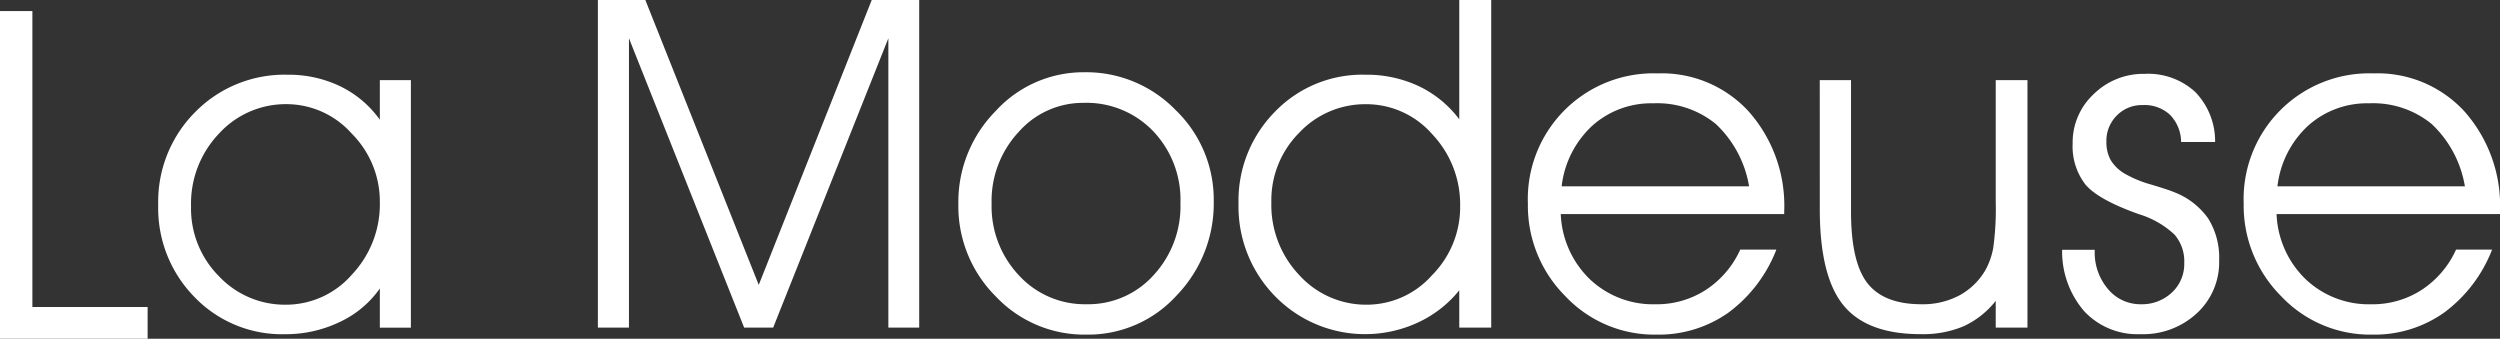 <svg xmlns="http://www.w3.org/2000/svg" xmlns:xlink="http://www.w3.org/1999/xlink" width="225.527" height="30.555" viewBox="0 0 225.527 30.555">
  <rect x="0" y="0" width="225.527" height="30.555" fill="#333333" stroke="none"/>
  <defs>
    <clipPath id="clip-path">
      <rect id="Rectangle_1533" data-name="Rectangle 1533" width="225.527" height="30.186" fill="#ffffff"/>
    </clipPath>
  </defs>
  <g id="Groupe_2" data-name="Groupe 2" transform="translate(0 1)">
    <path id="Tracé_14243" data-name="Tracé 14243" d="M0,0V29.555H13.317V26.693H2.921V0Z" transform="translate(0 0)" fill="#ffffff"/>
    <g id="Groupe_1231" data-name="Groupe 1231" transform="translate(0 -1)">
      <g id="Groupe_1230" data-name="Groupe 1230" clip-path="url(#clip-path)">
        <path id="Tracé_14244" data-name="Tracé 14244" d="M24.113,21.229a9.1,9.1,0,0,1-3.624,3.024,11.221,11.221,0,0,1-4.923,1.1,10.949,10.949,0,0,1-8.18-3.36A11.43,11.43,0,0,1,4.12,13.7,11.443,11.443,0,0,1,7.456,5.313a11.292,11.292,0,0,1,8.356-3.367,10.681,10.681,0,0,1,4.729,1.043,9.446,9.446,0,0,1,3.572,3.018V2.431h2.8V24.763h-2.8Zm0-7.774a8.68,8.68,0,0,0-2.536-6.2A7.881,7.881,0,0,0,15.729,4.6a8.154,8.154,0,0,0-6.122,2.65,9.151,9.151,0,0,0-2.526,6.565A8.654,8.654,0,0,0,9.6,20.124a8.164,8.164,0,0,0,6.049,2.567,7.882,7.882,0,0,0,5.938-2.709,9.239,9.239,0,0,0,2.526-6.527" transform="translate(10.153 4.796)" fill="#ffffff"/>
        <path id="Tracé_14245" data-name="Tracé 14245" d="M15.568,29.555V0H19.85l10.23,25.7L40.273,0h4.282V29.555H41.773V3.451L31.38,29.555H28.764L18.371,3.451v26.1Z" transform="translate(38.367 0.001)" fill="#ffffff"/>
        <path id="Tracé_14246" data-name="Tracé 14246" d="M24.955,13.778a11.67,11.67,0,0,1,3.367-8.4A10.724,10.724,0,0,1,36.3,1.881a11.252,11.252,0,0,1,8.273,3.43,11.2,11.2,0,0,1,3.419,8.183,11.94,11.94,0,0,1-3.35,8.526,10.775,10.775,0,0,1-8.117,3.53,11,11,0,0,1-8.211-3.461,11.5,11.5,0,0,1-3.36-8.311m3-.042A9.064,9.064,0,0,0,30.415,20.2a8.054,8.054,0,0,0,6.111,2.609A7.919,7.919,0,0,0,42.554,20.2a9.162,9.162,0,0,0,2.435-6.506,8.971,8.971,0,0,0-2.467-6.506,8.347,8.347,0,0,0-6.264-2.546A7.737,7.737,0,0,0,30.4,7.261a9.122,9.122,0,0,0-2.446,6.475" transform="translate(61.5 4.636)" fill="#ffffff"/>
        <path id="Tracé_14247" data-name="Tracé 14247" d="M52.164,10.757V0h2.882V29.555H52.164V26.188a10.356,10.356,0,0,1-3.738,2.91,11.346,11.346,0,0,1-12.867-2.363,11.553,11.553,0,0,1-3.309-8.363A11.4,11.4,0,0,1,35.517,10.1a10.949,10.949,0,0,1,8.18-3.36,11.078,11.078,0,0,1,4.8,1.025,9.913,9.913,0,0,1,3.665,2.993m.08,7.857A9.2,9.2,0,0,0,49.718,12.1,7.9,7.9,0,0,0,43.78,9.4a8.164,8.164,0,0,0-6.049,2.567,8.629,8.629,0,0,0-2.519,6.284,9.187,9.187,0,0,0,2.526,6.575,8.139,8.139,0,0,0,6.122,2.661,7.867,7.867,0,0,0,5.848-2.661,8.716,8.716,0,0,0,2.536-6.212" transform="translate(79.478 0)" fill="#ffffff"/>
        <path id="Tracé_14248" data-name="Tracé 14248" d="M62.907,14.6H42.751a8.627,8.627,0,0,0,2.636,5.89,8.284,8.284,0,0,0,5.928,2.248,8.134,8.134,0,0,0,4.528-1.3,8.53,8.53,0,0,0,3.1-3.631H62.2a12.812,12.812,0,0,1-4.334,5.692A10.888,10.888,0,0,1,51.4,25.476,11.041,11.041,0,0,1,43.156,22a11.539,11.539,0,0,1-3.371-8.342A11.339,11.339,0,0,1,51.519,1.911,10.624,10.624,0,0,1,59.73,5.375a12.82,12.82,0,0,1,3.177,9.011ZM59.74,12.1a9.97,9.97,0,0,0-2.983-5.609A8.343,8.343,0,0,0,51.093,4.61a7.947,7.947,0,0,0-5.5,2.023A8.8,8.8,0,0,0,42.83,12.1Z" transform="translate(98.047 4.71)" fill="#ffffff"/>
        <path id="Tracé_14249" data-name="Tracé 14249" d="M47.385,2.086h2.82V13.941q0,4.568,1.483,6.465t4.871,1.9a7.054,7.054,0,0,0,3.392-.783,6.049,6.049,0,0,0,2.356-2.262,6.489,6.489,0,0,0,.731-2.061,25.8,25.8,0,0,0,.222-4.13V2.086h2.862V24.414H63.259V22a7.918,7.918,0,0,1-2.9,2.293,9.508,9.508,0,0,1-3.877.71q-4.833,0-6.963-2.609t-2.131-8.658Z" transform="translate(116.777 5.141)" fill="#ffffff"/>
        <path id="Tracé_14250" data-name="Tracé 14250" d="M53.7,17.8H56.64v.08a5.066,5.066,0,0,0,1.2,3.461A3.785,3.785,0,0,0,60.8,22.709a3.925,3.925,0,0,0,2.8-1.057,3.5,3.5,0,0,0,1.116-2.657,3.686,3.686,0,0,0-.887-2.578,8.147,8.147,0,0,0-3.194-1.829q-3.716-1.32-4.85-2.7A5.629,5.629,0,0,1,54.648,8.2a5.949,5.949,0,0,1,1.9-4.448,6.394,6.394,0,0,1,4.6-1.826,6.265,6.265,0,0,1,4.549,1.625A6.379,6.379,0,0,1,67.5,8.071H64.435a3.591,3.591,0,0,0-1.008-2.456,3.391,3.391,0,0,0-2.463-.873,3.147,3.147,0,0,0-2.335.946,3.2,3.2,0,0,0-.935,2.345,3.321,3.321,0,0,0,.388,1.673,3.557,3.557,0,0,0,1.278,1.23,10.237,10.237,0,0,0,2.363.974c1.036.312,1.732.54,2.082.689a6.683,6.683,0,0,1,3.073,2.377,6.669,6.669,0,0,1,.987,3.773,6.258,6.258,0,0,1-2.009,4.771,7.133,7.133,0,0,1-5.1,1.888A6.567,6.567,0,0,1,55.7,23.349,8.237,8.237,0,0,1,53.7,17.8" transform="translate(132.327 4.737)" fill="#ffffff"/>
        <path id="Tracé_14251" data-name="Tracé 14251" d="M81.546,14.6H61.39a8.627,8.627,0,0,0,2.636,5.89,8.284,8.284,0,0,0,5.928,2.248,8.134,8.134,0,0,0,4.528-1.3,8.53,8.53,0,0,0,3.1-3.631h3.25A12.812,12.812,0,0,1,76.5,23.494a10.888,10.888,0,0,1-6.465,1.982A11.041,11.041,0,0,1,61.795,22a11.539,11.539,0,0,1-3.371-8.342A11.339,11.339,0,0,1,70.158,1.911a10.624,10.624,0,0,1,8.211,3.464,12.82,12.82,0,0,1,3.177,9.011Zm-3.166-2.5A9.97,9.97,0,0,0,75.4,6.491,8.344,8.344,0,0,0,69.732,4.61a7.947,7.947,0,0,0-5.5,2.023A8.8,8.8,0,0,0,61.469,12.1Z" transform="translate(143.981 4.71)" fill="#ffffff"/>
      </g>
    </g>
  </g>
</svg>
